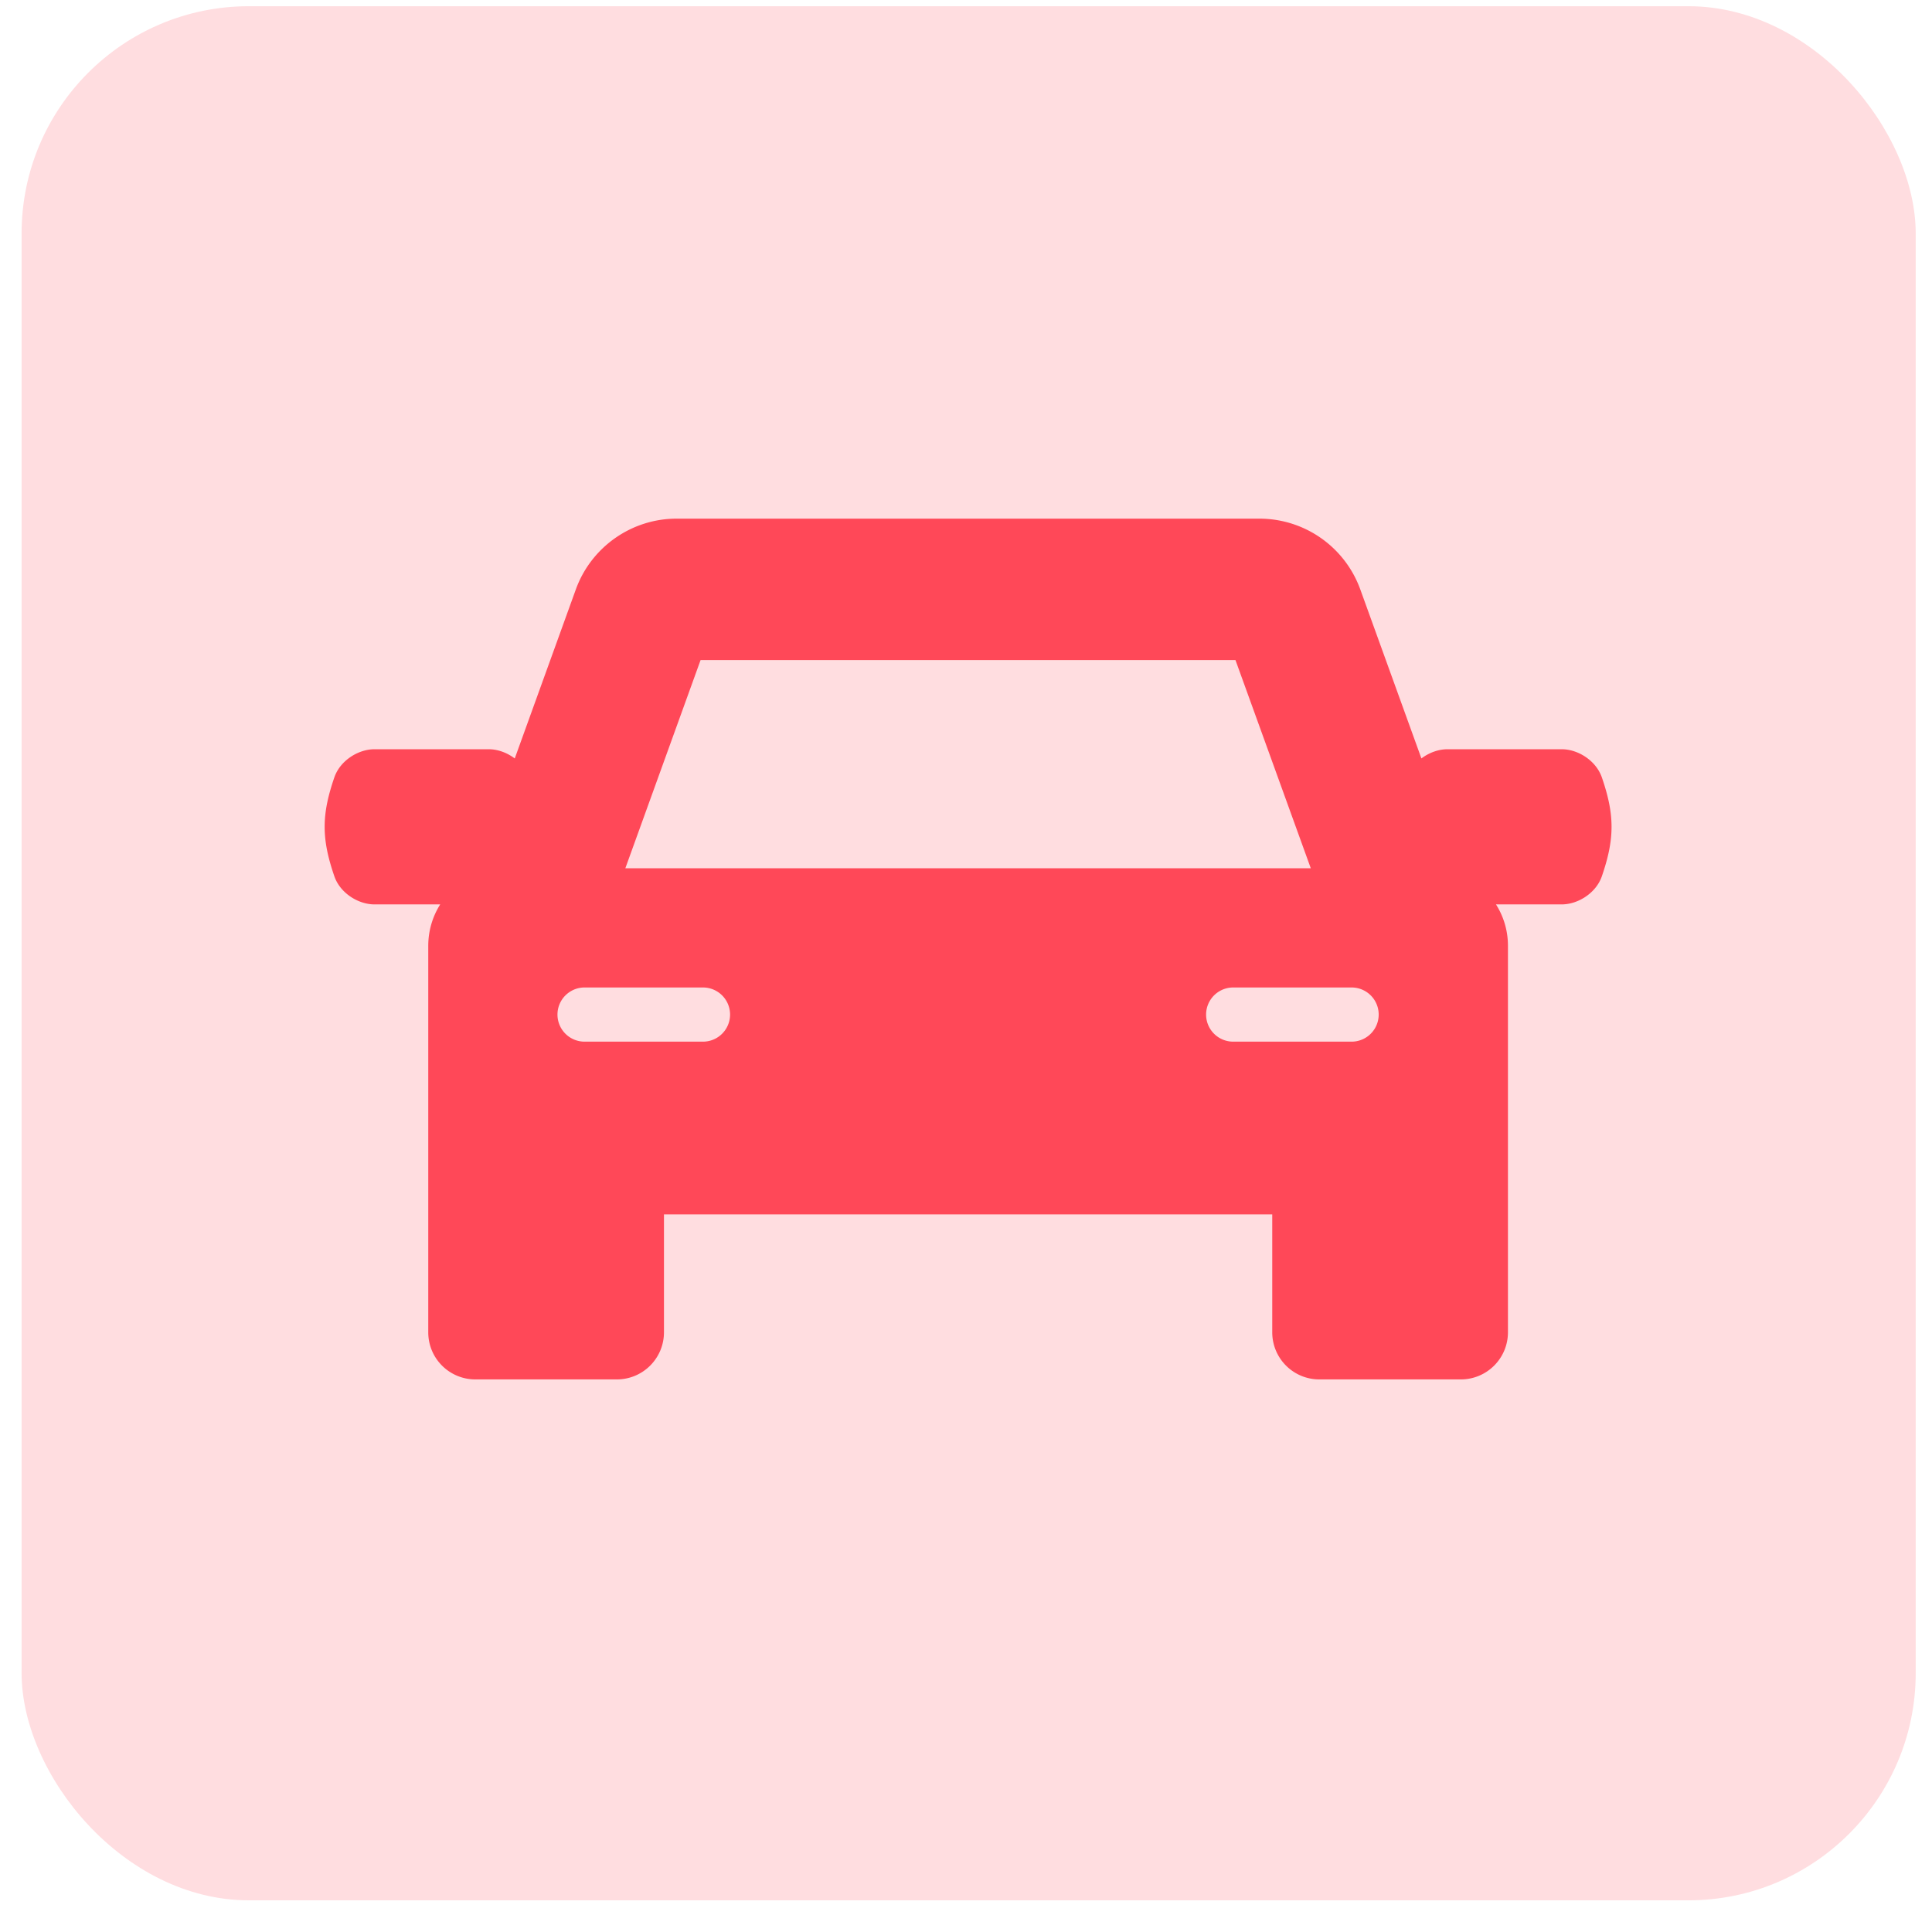<svg width="51" height="51" viewBox="0 0 51 51" xmlns="http://www.w3.org/2000/svg">
    <g transform="translate(.57 .164)" fill="none" fill-rule="evenodd">
        <rect fill="#FFDDE0" width="50" height="50" rx="6"/>
        <path d="M41.242 20.52c-.079-.229-.356-.406-.588-.406H37.64c-.232 0-.51.177-.588.405a4.88 4.88 0 0 0-.172.61l-2.013-5.567a2.332 2.332 0 0 0-2.187-1.535H17.29c-.977 0-1.855.617-2.188 1.535L13.09 21.13a4.894 4.894 0 0 0-.172-.61c-.079-.229-.357-.406-.588-.406H9.317c-.232 0-.51.177-.588.405-.305.889-.305 1.397 0 2.286.078.228.356.405.588.405h3.021l-.045.125a1.545 1.545 0 0 0-1.058 1.466v10.206c0 .41.332.742.743.742h3.736c.41 0 .743-.333.743-.743v-3.614h17.057v3.614c0 .41.332.743.742.743h3.737c.41 0 .743-.333.743-.743V24.801c0-.683-.444-1.261-1.058-1.466l-.045-.125h3.021c.232 0 .51-.177.588-.405.305-.889.305-1.397 0-2.286zm-23.668-3.76h14.82l2.35 6.496H15.225l2.348-6.497zm.413 11.073h-3.126a1.214 1.214 0 1 1 0-2.43h3.126a1.214 1.214 0 1 1 0 2.43zm17.122 0h-3.126a1.214 1.214 0 1 1 0-2.43h3.126a1.214 1.214 0 1 1 0 2.43z" fill="#FF4858" fill-rule="nonzero" stroke="#FF4858" stroke-linecap="round" stroke-linejoin="round"/>
    </g>
</svg>
